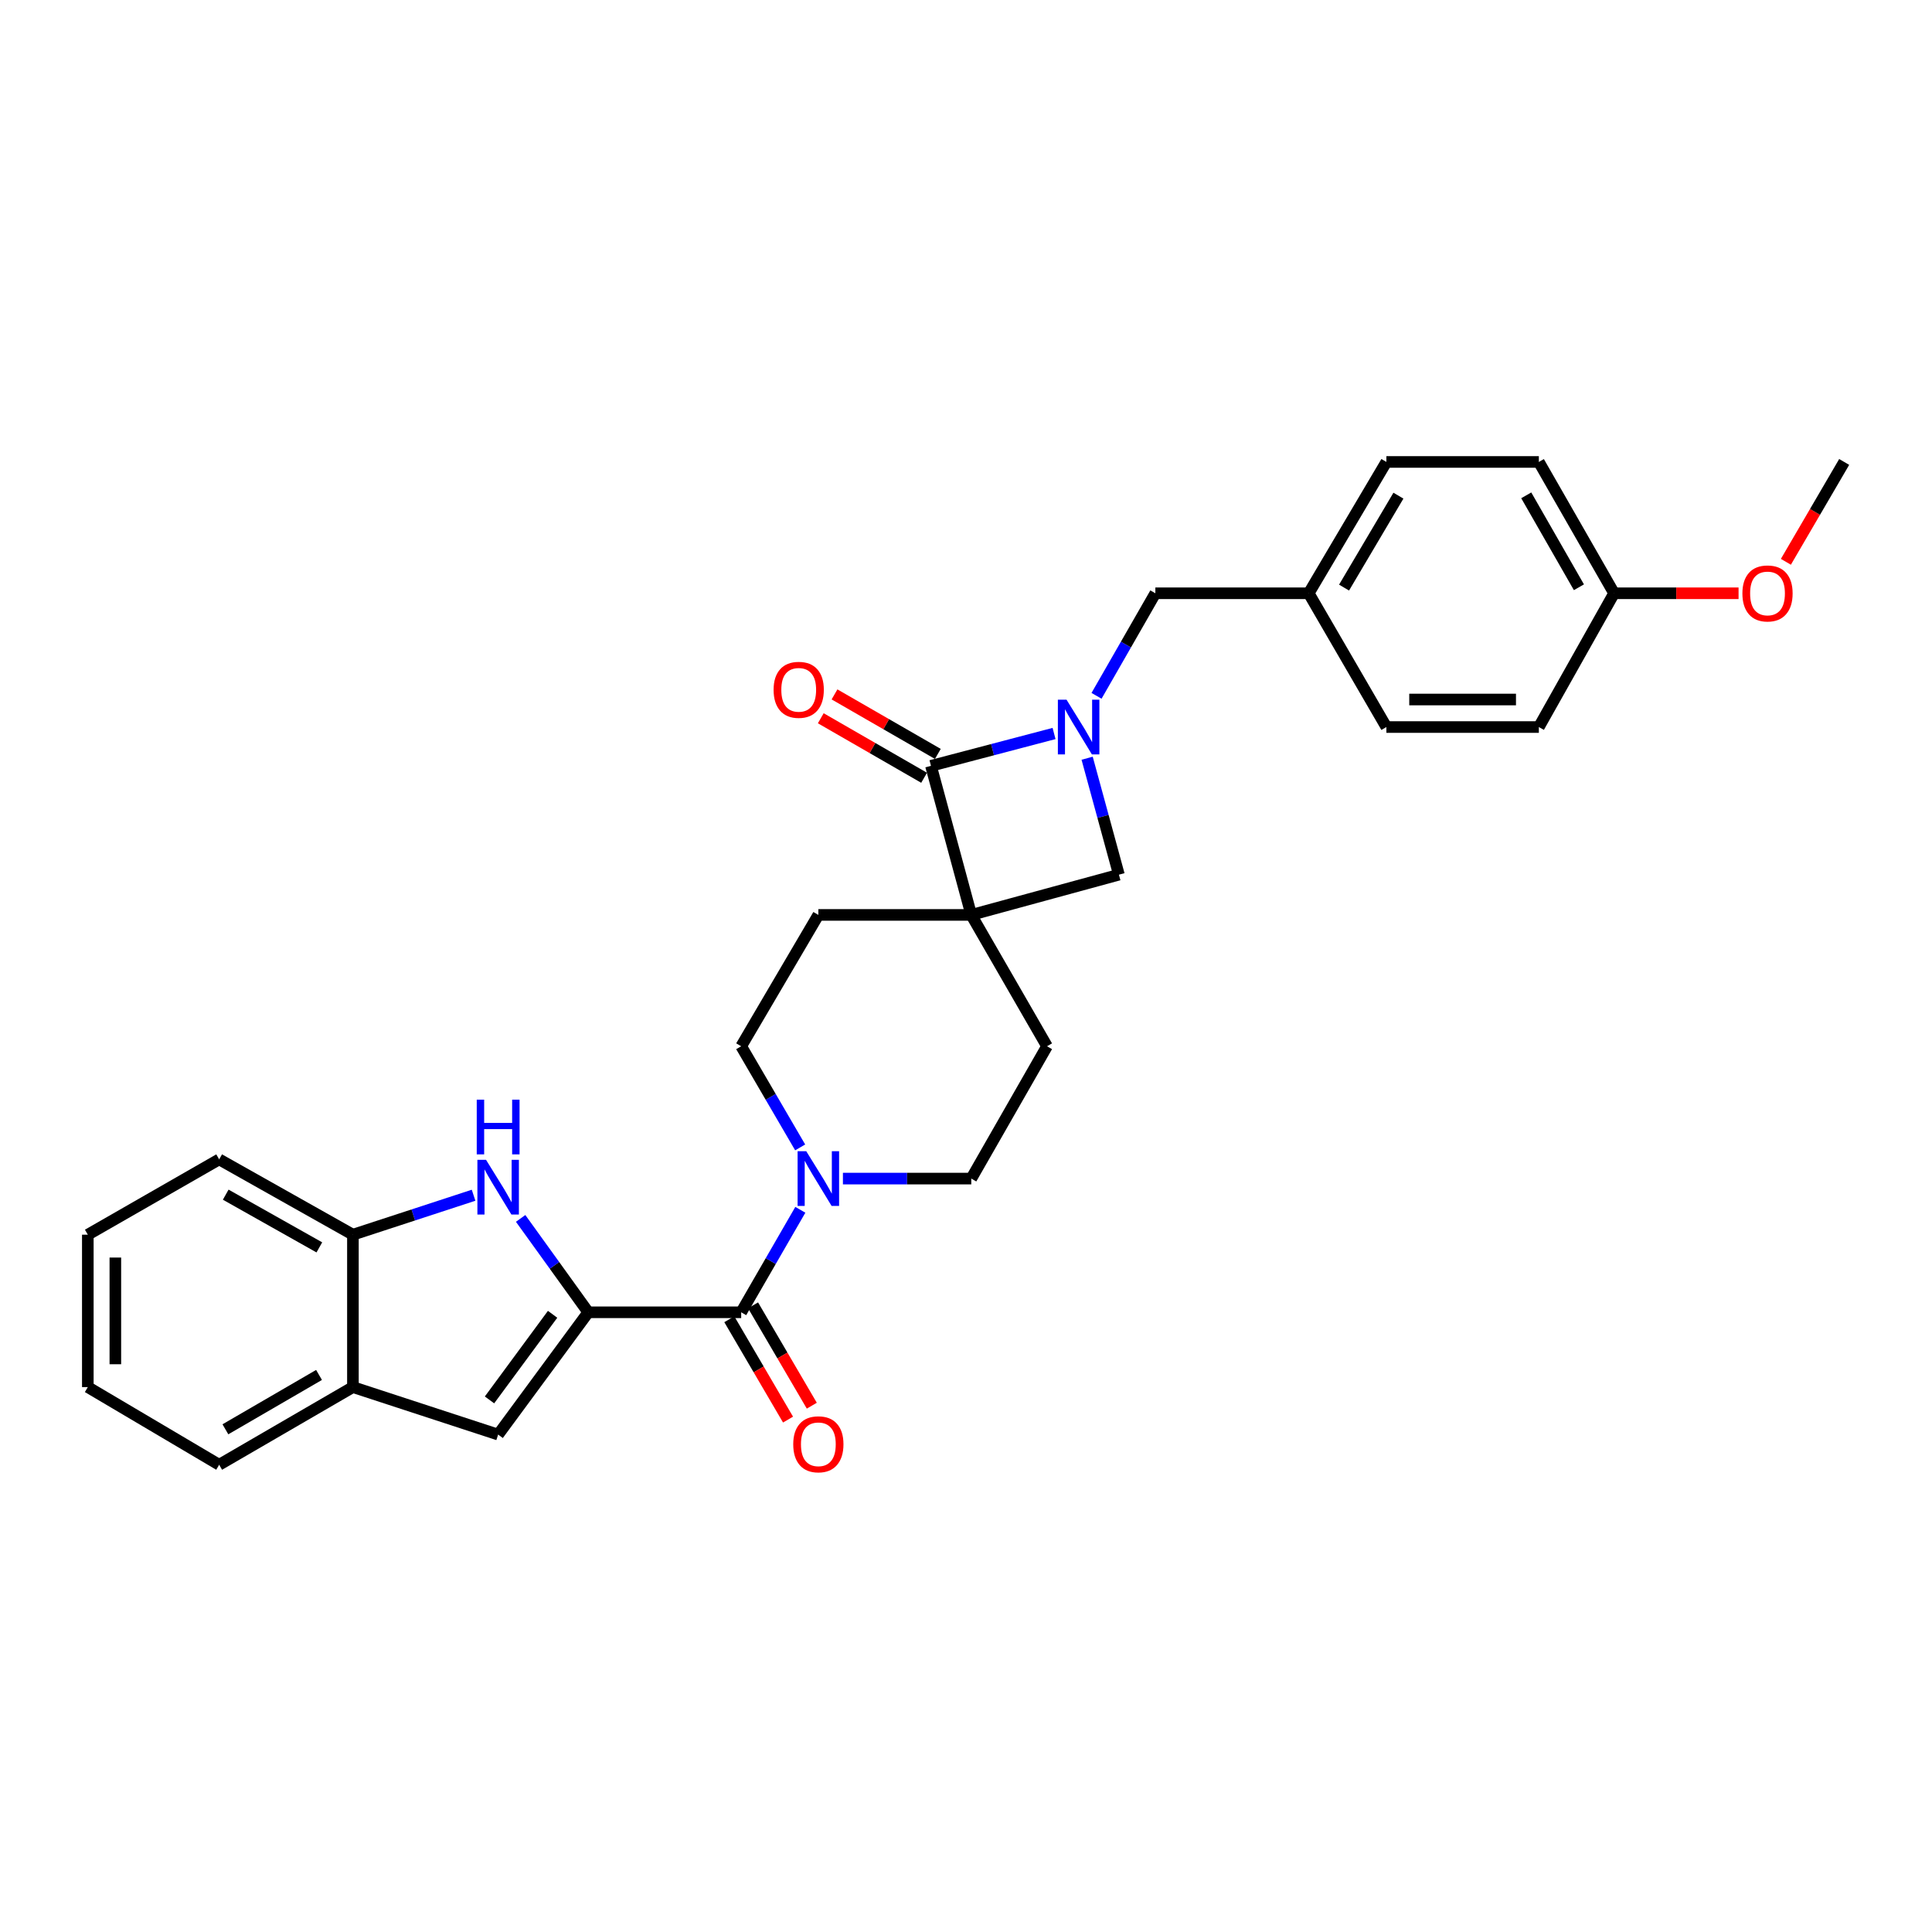 <?xml version='1.0' encoding='iso-8859-1'?>
<svg version='1.1' baseProfile='full'
              xmlns='http://www.w3.org/2000/svg'
                      xmlns:rdkit='http://www.rdkit.org/xml'
                      xmlns:xlink='http://www.w3.org/1999/xlink'
                  xml:space='preserve'
width='1000px' height='1000px' viewBox='0 0 1000 1000'>
<!-- END OF HEADER -->
<rect style='opacity:1.0;fill:#FFFFFF;stroke:none' width='1000' height='1000' x='0' y='0'> </rect>
<path class='bond-3' d='M 304.491,679.241 L 286.986,654.944' style='fill:none;fill-rule:evenodd;stroke:#000000;stroke-width:6px;stroke-linecap:butt;stroke-linejoin:miter;stroke-opacity:1' />
<path class='bond-3' d='M 286.986,654.944 L 269.48,630.648' style='fill:none;fill-rule:evenodd;stroke:#0000FF;stroke-width:6px;stroke-linecap:butt;stroke-linejoin:miter;stroke-opacity:1' />
<path class='bond-4' d='M 304.491,679.241 L 383.638,679.241' style='fill:none;fill-rule:evenodd;stroke:#000000;stroke-width:6px;stroke-linecap:butt;stroke-linejoin:miter;stroke-opacity:1' />
<path class='bond-5' d='M 304.491,679.241 L 257.841,742.539' style='fill:none;fill-rule:evenodd;stroke:#000000;stroke-width:6px;stroke-linecap:butt;stroke-linejoin:miter;stroke-opacity:1' />
<path class='bond-5' d='M 286.023,680.282 L 253.368,724.591' style='fill:none;fill-rule:evenodd;stroke:#000000;stroke-width:6px;stroke-linecap:butt;stroke-linejoin:miter;stroke-opacity:1' />
<path class='bond-0' d='M 502.731,473.56 L 423.576,473.56' style='fill:none;fill-rule:evenodd;stroke:#000000;stroke-width:6px;stroke-linecap:butt;stroke-linejoin:miter;stroke-opacity:1' />
<path class='bond-2' d='M 502.731,473.56 L 481.872,396.399' style='fill:none;fill-rule:evenodd;stroke:#000000;stroke-width:6px;stroke-linecap:butt;stroke-linejoin:miter;stroke-opacity:1' />
<path class='bond-7' d='M 502.731,473.56 L 579.147,452.732' style='fill:none;fill-rule:evenodd;stroke:#000000;stroke-width:6px;stroke-linecap:butt;stroke-linejoin:miter;stroke-opacity:1' />
<path class='bond-30' d='M 502.731,473.56 L 541.933,541.545' style='fill:none;fill-rule:evenodd;stroke:#000000;stroke-width:6px;stroke-linecap:butt;stroke-linejoin:miter;stroke-opacity:1' />
<path class='bond-1' d='M 562.7,392.456 L 570.923,422.594' style='fill:none;fill-rule:evenodd;stroke:#0000FF;stroke-width:6px;stroke-linecap:butt;stroke-linejoin:miter;stroke-opacity:1' />
<path class='bond-1' d='M 570.923,422.594 L 579.147,452.732' style='fill:none;fill-rule:evenodd;stroke:#000000;stroke-width:6px;stroke-linecap:butt;stroke-linejoin:miter;stroke-opacity:1' />
<path class='bond-10' d='M 567.563,360.16 L 582.787,333.62' style='fill:none;fill-rule:evenodd;stroke:#0000FF;stroke-width:6px;stroke-linecap:butt;stroke-linejoin:miter;stroke-opacity:1' />
<path class='bond-10' d='M 582.787,333.62 L 598.012,307.08' style='fill:none;fill-rule:evenodd;stroke:#000000;stroke-width:6px;stroke-linecap:butt;stroke-linejoin:miter;stroke-opacity:1' />
<path class='bond-32' d='M 545.58,379.657 L 513.726,388.028' style='fill:none;fill-rule:evenodd;stroke:#0000FF;stroke-width:6px;stroke-linecap:butt;stroke-linejoin:miter;stroke-opacity:1' />
<path class='bond-32' d='M 513.726,388.028 L 481.872,396.399' style='fill:none;fill-rule:evenodd;stroke:#000000;stroke-width:6px;stroke-linecap:butt;stroke-linejoin:miter;stroke-opacity:1' />
<path class='bond-13' d='M 485.428,390.226 L 458.685,374.823' style='fill:none;fill-rule:evenodd;stroke:#000000;stroke-width:6px;stroke-linecap:butt;stroke-linejoin:miter;stroke-opacity:1' />
<path class='bond-13' d='M 458.685,374.823 L 431.943,359.42' style='fill:none;fill-rule:evenodd;stroke:#FF0000;stroke-width:6px;stroke-linecap:butt;stroke-linejoin:miter;stroke-opacity:1' />
<path class='bond-13' d='M 478.316,402.573 L 451.573,387.17' style='fill:none;fill-rule:evenodd;stroke:#000000;stroke-width:6px;stroke-linecap:butt;stroke-linejoin:miter;stroke-opacity:1' />
<path class='bond-13' d='M 451.573,387.17 L 424.831,371.767' style='fill:none;fill-rule:evenodd;stroke:#FF0000;stroke-width:6px;stroke-linecap:butt;stroke-linejoin:miter;stroke-opacity:1' />
<path class='bond-8' d='M 245.123,618.652 L 213.896,628.862' style='fill:none;fill-rule:evenodd;stroke:#0000FF;stroke-width:6px;stroke-linecap:butt;stroke-linejoin:miter;stroke-opacity:1' />
<path class='bond-8' d='M 213.896,628.862 L 182.668,639.073' style='fill:none;fill-rule:evenodd;stroke:#000000;stroke-width:6px;stroke-linecap:butt;stroke-linejoin:miter;stroke-opacity:1' />
<path class='bond-6' d='M 383.638,679.241 L 398.945,652.717' style='fill:none;fill-rule:evenodd;stroke:#000000;stroke-width:6px;stroke-linecap:butt;stroke-linejoin:miter;stroke-opacity:1' />
<path class='bond-6' d='M 398.945,652.717 L 414.252,626.194' style='fill:none;fill-rule:evenodd;stroke:#0000FF;stroke-width:6px;stroke-linecap:butt;stroke-linejoin:miter;stroke-opacity:1' />
<path class='bond-16' d='M 377.49,682.839 L 392.689,708.81' style='fill:none;fill-rule:evenodd;stroke:#000000;stroke-width:6px;stroke-linecap:butt;stroke-linejoin:miter;stroke-opacity:1' />
<path class='bond-16' d='M 392.689,708.81 L 407.889,734.781' style='fill:none;fill-rule:evenodd;stroke:#FF0000;stroke-width:6px;stroke-linecap:butt;stroke-linejoin:miter;stroke-opacity:1' />
<path class='bond-16' d='M 389.787,675.642 L 404.987,701.613' style='fill:none;fill-rule:evenodd;stroke:#000000;stroke-width:6px;stroke-linecap:butt;stroke-linejoin:miter;stroke-opacity:1' />
<path class='bond-16' d='M 404.987,701.613 L 420.187,727.584' style='fill:none;fill-rule:evenodd;stroke:#FF0000;stroke-width:6px;stroke-linecap:butt;stroke-linejoin:miter;stroke-opacity:1' />
<path class='bond-9' d='M 257.841,742.539 L 182.668,717.959' style='fill:none;fill-rule:evenodd;stroke:#000000;stroke-width:6px;stroke-linecap:butt;stroke-linejoin:miter;stroke-opacity:1' />
<path class='bond-14' d='M 436.295,610.036 L 469.513,610.036' style='fill:none;fill-rule:evenodd;stroke:#0000FF;stroke-width:6px;stroke-linecap:butt;stroke-linejoin:miter;stroke-opacity:1' />
<path class='bond-14' d='M 469.513,610.036 L 502.731,610.036' style='fill:none;fill-rule:evenodd;stroke:#000000;stroke-width:6px;stroke-linecap:butt;stroke-linejoin:miter;stroke-opacity:1' />
<path class='bond-15' d='M 414.164,593.894 L 398.901,567.719' style='fill:none;fill-rule:evenodd;stroke:#0000FF;stroke-width:6px;stroke-linecap:butt;stroke-linejoin:miter;stroke-opacity:1' />
<path class='bond-15' d='M 398.901,567.719 L 383.638,541.545' style='fill:none;fill-rule:evenodd;stroke:#000000;stroke-width:6px;stroke-linecap:butt;stroke-linejoin:miter;stroke-opacity:1' />
<path class='bond-24' d='M 182.668,639.073 L 113.44,600.094' style='fill:none;fill-rule:evenodd;stroke:#000000;stroke-width:6px;stroke-linecap:butt;stroke-linejoin:miter;stroke-opacity:1' />
<path class='bond-24' d='M 165.292,645.643 L 116.833,618.357' style='fill:none;fill-rule:evenodd;stroke:#000000;stroke-width:6px;stroke-linecap:butt;stroke-linejoin:miter;stroke-opacity:1' />
<path class='bond-29' d='M 182.668,639.073 L 182.668,717.959' style='fill:none;fill-rule:evenodd;stroke:#000000;stroke-width:6px;stroke-linecap:butt;stroke-linejoin:miter;stroke-opacity:1' />
<path class='bond-25' d='M 182.668,717.959 L 113.44,758.158' style='fill:none;fill-rule:evenodd;stroke:#000000;stroke-width:6px;stroke-linecap:butt;stroke-linejoin:miter;stroke-opacity:1' />
<path class='bond-25' d='M 165.128,711.667 L 116.668,739.806' style='fill:none;fill-rule:evenodd;stroke:#000000;stroke-width:6px;stroke-linecap:butt;stroke-linejoin:miter;stroke-opacity:1' />
<path class='bond-17' d='M 598.012,307.08 L 677.388,307.08' style='fill:none;fill-rule:evenodd;stroke:#000000;stroke-width:6px;stroke-linecap:butt;stroke-linejoin:miter;stroke-opacity:1' />
<path class='bond-11' d='M 423.576,473.56 L 383.638,541.545' style='fill:none;fill-rule:evenodd;stroke:#000000;stroke-width:6px;stroke-linecap:butt;stroke-linejoin:miter;stroke-opacity:1' />
<path class='bond-12' d='M 541.933,541.545 L 502.731,610.036' style='fill:none;fill-rule:evenodd;stroke:#000000;stroke-width:6px;stroke-linecap:butt;stroke-linejoin:miter;stroke-opacity:1' />
<path class='bond-19' d='M 677.388,307.08 L 717.587,376.316' style='fill:none;fill-rule:evenodd;stroke:#000000;stroke-width:6px;stroke-linecap:butt;stroke-linejoin:miter;stroke-opacity:1' />
<path class='bond-20' d='M 677.388,307.08 L 717.587,239.103' style='fill:none;fill-rule:evenodd;stroke:#000000;stroke-width:6px;stroke-linecap:butt;stroke-linejoin:miter;stroke-opacity:1' />
<path class='bond-20' d='M 695.683,304.137 L 723.823,256.553' style='fill:none;fill-rule:evenodd;stroke:#000000;stroke-width:6px;stroke-linecap:butt;stroke-linejoin:miter;stroke-opacity:1' />
<path class='bond-18' d='M 835.453,307.08 L 796.505,239.103' style='fill:none;fill-rule:evenodd;stroke:#000000;stroke-width:6px;stroke-linecap:butt;stroke-linejoin:miter;stroke-opacity:1' />
<path class='bond-18' d='M 817.247,303.967 L 789.983,256.383' style='fill:none;fill-rule:evenodd;stroke:#000000;stroke-width:6px;stroke-linecap:butt;stroke-linejoin:miter;stroke-opacity:1' />
<path class='bond-23' d='M 835.453,307.08 L 867.664,307.08' style='fill:none;fill-rule:evenodd;stroke:#000000;stroke-width:6px;stroke-linecap:butt;stroke-linejoin:miter;stroke-opacity:1' />
<path class='bond-23' d='M 867.664,307.08 L 899.876,307.08' style='fill:none;fill-rule:evenodd;stroke:#FF0000;stroke-width:6px;stroke-linecap:butt;stroke-linejoin:miter;stroke-opacity:1' />
<path class='bond-33' d='M 835.453,307.08 L 796.505,376.316' style='fill:none;fill-rule:evenodd;stroke:#000000;stroke-width:6px;stroke-linecap:butt;stroke-linejoin:miter;stroke-opacity:1' />
<path class='bond-22' d='M 717.587,376.316 L 796.505,376.316' style='fill:none;fill-rule:evenodd;stroke:#000000;stroke-width:6px;stroke-linecap:butt;stroke-linejoin:miter;stroke-opacity:1' />
<path class='bond-22' d='M 729.425,362.067 L 784.667,362.067' style='fill:none;fill-rule:evenodd;stroke:#000000;stroke-width:6px;stroke-linecap:butt;stroke-linejoin:miter;stroke-opacity:1' />
<path class='bond-21' d='M 717.587,239.103 L 796.505,239.103' style='fill:none;fill-rule:evenodd;stroke:#000000;stroke-width:6px;stroke-linecap:butt;stroke-linejoin:miter;stroke-opacity:1' />
<path class='bond-26' d='M 924.37,290.792 L 939.458,264.947' style='fill:none;fill-rule:evenodd;stroke:#FF0000;stroke-width:6px;stroke-linecap:butt;stroke-linejoin:miter;stroke-opacity:1' />
<path class='bond-26' d='M 939.458,264.947 L 954.545,239.103' style='fill:none;fill-rule:evenodd;stroke:#000000;stroke-width:6px;stroke-linecap:butt;stroke-linejoin:miter;stroke-opacity:1' />
<path class='bond-28' d='M 113.44,600.094 L 45.455,639.073' style='fill:none;fill-rule:evenodd;stroke:#000000;stroke-width:6px;stroke-linecap:butt;stroke-linejoin:miter;stroke-opacity:1' />
<path class='bond-27' d='M 113.44,758.158 L 45.455,717.959' style='fill:none;fill-rule:evenodd;stroke:#000000;stroke-width:6px;stroke-linecap:butt;stroke-linejoin:miter;stroke-opacity:1' />
<path class='bond-31' d='M 45.455,717.959 L 45.455,639.073' style='fill:none;fill-rule:evenodd;stroke:#000000;stroke-width:6px;stroke-linecap:butt;stroke-linejoin:miter;stroke-opacity:1' />
<path class='bond-31' d='M 59.704,706.126 L 59.704,650.906' style='fill:none;fill-rule:evenodd;stroke:#000000;stroke-width:6px;stroke-linecap:butt;stroke-linejoin:miter;stroke-opacity:1' />
<path  class='atom-2' d='M 552.036 362.156
L 561.316 377.156
Q 562.236 378.636, 563.716 381.316
Q 565.196 383.996, 565.276 384.156
L 565.276 362.156
L 569.036 362.156
L 569.036 390.476
L 565.156 390.476
L 555.196 374.076
Q 554.036 372.156, 552.796 369.956
Q 551.596 367.756, 551.236 367.076
L 551.236 390.476
L 547.556 390.476
L 547.556 362.156
L 552.036 362.156
' fill='#0000FF'/>
<path  class='atom-4' d='M 251.581 600.333
L 260.861 615.333
Q 261.781 616.813, 263.261 619.493
Q 264.741 622.173, 264.821 622.333
L 264.821 600.333
L 268.581 600.333
L 268.581 628.653
L 264.701 628.653
L 254.741 612.253
Q 253.581 610.333, 252.341 608.133
Q 251.141 605.933, 250.781 605.253
L 250.781 628.653
L 247.101 628.653
L 247.101 600.333
L 251.581 600.333
' fill='#0000FF'/>
<path  class='atom-4' d='M 246.761 569.181
L 250.601 569.181
L 250.601 581.221
L 265.081 581.221
L 265.081 569.181
L 268.921 569.181
L 268.921 597.501
L 265.081 597.501
L 265.081 584.421
L 250.601 584.421
L 250.601 597.501
L 246.761 597.501
L 246.761 569.181
' fill='#0000FF'/>
<path  class='atom-7' d='M 417.316 595.876
L 426.596 610.876
Q 427.516 612.356, 428.996 615.036
Q 430.476 617.716, 430.556 617.876
L 430.556 595.876
L 434.316 595.876
L 434.316 624.196
L 430.436 624.196
L 420.476 607.796
Q 419.316 605.876, 418.076 603.676
Q 416.876 601.476, 416.516 600.796
L 416.516 624.196
L 412.836 624.196
L 412.836 595.876
L 417.316 595.876
' fill='#0000FF'/>
<path  class='atom-14' d='M 400.412 357.048
Q 400.412 350.248, 403.772 346.448
Q 407.132 342.648, 413.412 342.648
Q 419.692 342.648, 423.052 346.448
Q 426.412 350.248, 426.412 357.048
Q 426.412 363.928, 423.012 367.848
Q 419.612 371.728, 413.412 371.728
Q 407.172 371.728, 403.772 367.848
Q 400.412 363.968, 400.412 357.048
M 413.412 368.528
Q 417.732 368.528, 420.052 365.648
Q 422.412 362.728, 422.412 357.048
Q 422.412 351.488, 420.052 348.688
Q 417.732 345.848, 413.412 345.848
Q 409.092 345.848, 406.732 348.648
Q 404.412 351.448, 404.412 357.048
Q 404.412 362.768, 406.732 365.648
Q 409.092 368.528, 413.412 368.528
' fill='#FF0000'/>
<path  class='atom-17' d='M 410.576 747.559
Q 410.576 740.759, 413.936 736.959
Q 417.296 733.159, 423.576 733.159
Q 429.856 733.159, 433.216 736.959
Q 436.576 740.759, 436.576 747.559
Q 436.576 754.439, 433.176 758.359
Q 429.776 762.239, 423.576 762.239
Q 417.336 762.239, 413.936 758.359
Q 410.576 754.479, 410.576 747.559
M 423.576 759.039
Q 427.896 759.039, 430.216 756.159
Q 432.576 753.239, 432.576 747.559
Q 432.576 741.999, 430.216 739.199
Q 427.896 736.359, 423.576 736.359
Q 419.256 736.359, 416.896 739.159
Q 414.576 741.959, 414.576 747.559
Q 414.576 753.279, 416.896 756.159
Q 419.256 759.039, 423.576 759.039
' fill='#FF0000'/>
<path  class='atom-24' d='M 901.861 307.16
Q 901.861 300.36, 905.221 296.56
Q 908.581 292.76, 914.861 292.76
Q 921.141 292.76, 924.501 296.56
Q 927.861 300.36, 927.861 307.16
Q 927.861 314.04, 924.461 317.96
Q 921.061 321.84, 914.861 321.84
Q 908.621 321.84, 905.221 317.96
Q 901.861 314.08, 901.861 307.16
M 914.861 318.64
Q 919.181 318.64, 921.501 315.76
Q 923.861 312.84, 923.861 307.16
Q 923.861 301.6, 921.501 298.8
Q 919.181 295.96, 914.861 295.96
Q 910.541 295.96, 908.181 298.76
Q 905.861 301.56, 905.861 307.16
Q 905.861 312.88, 908.181 315.76
Q 910.541 318.64, 914.861 318.64
' fill='#FF0000'/>
</svg>
